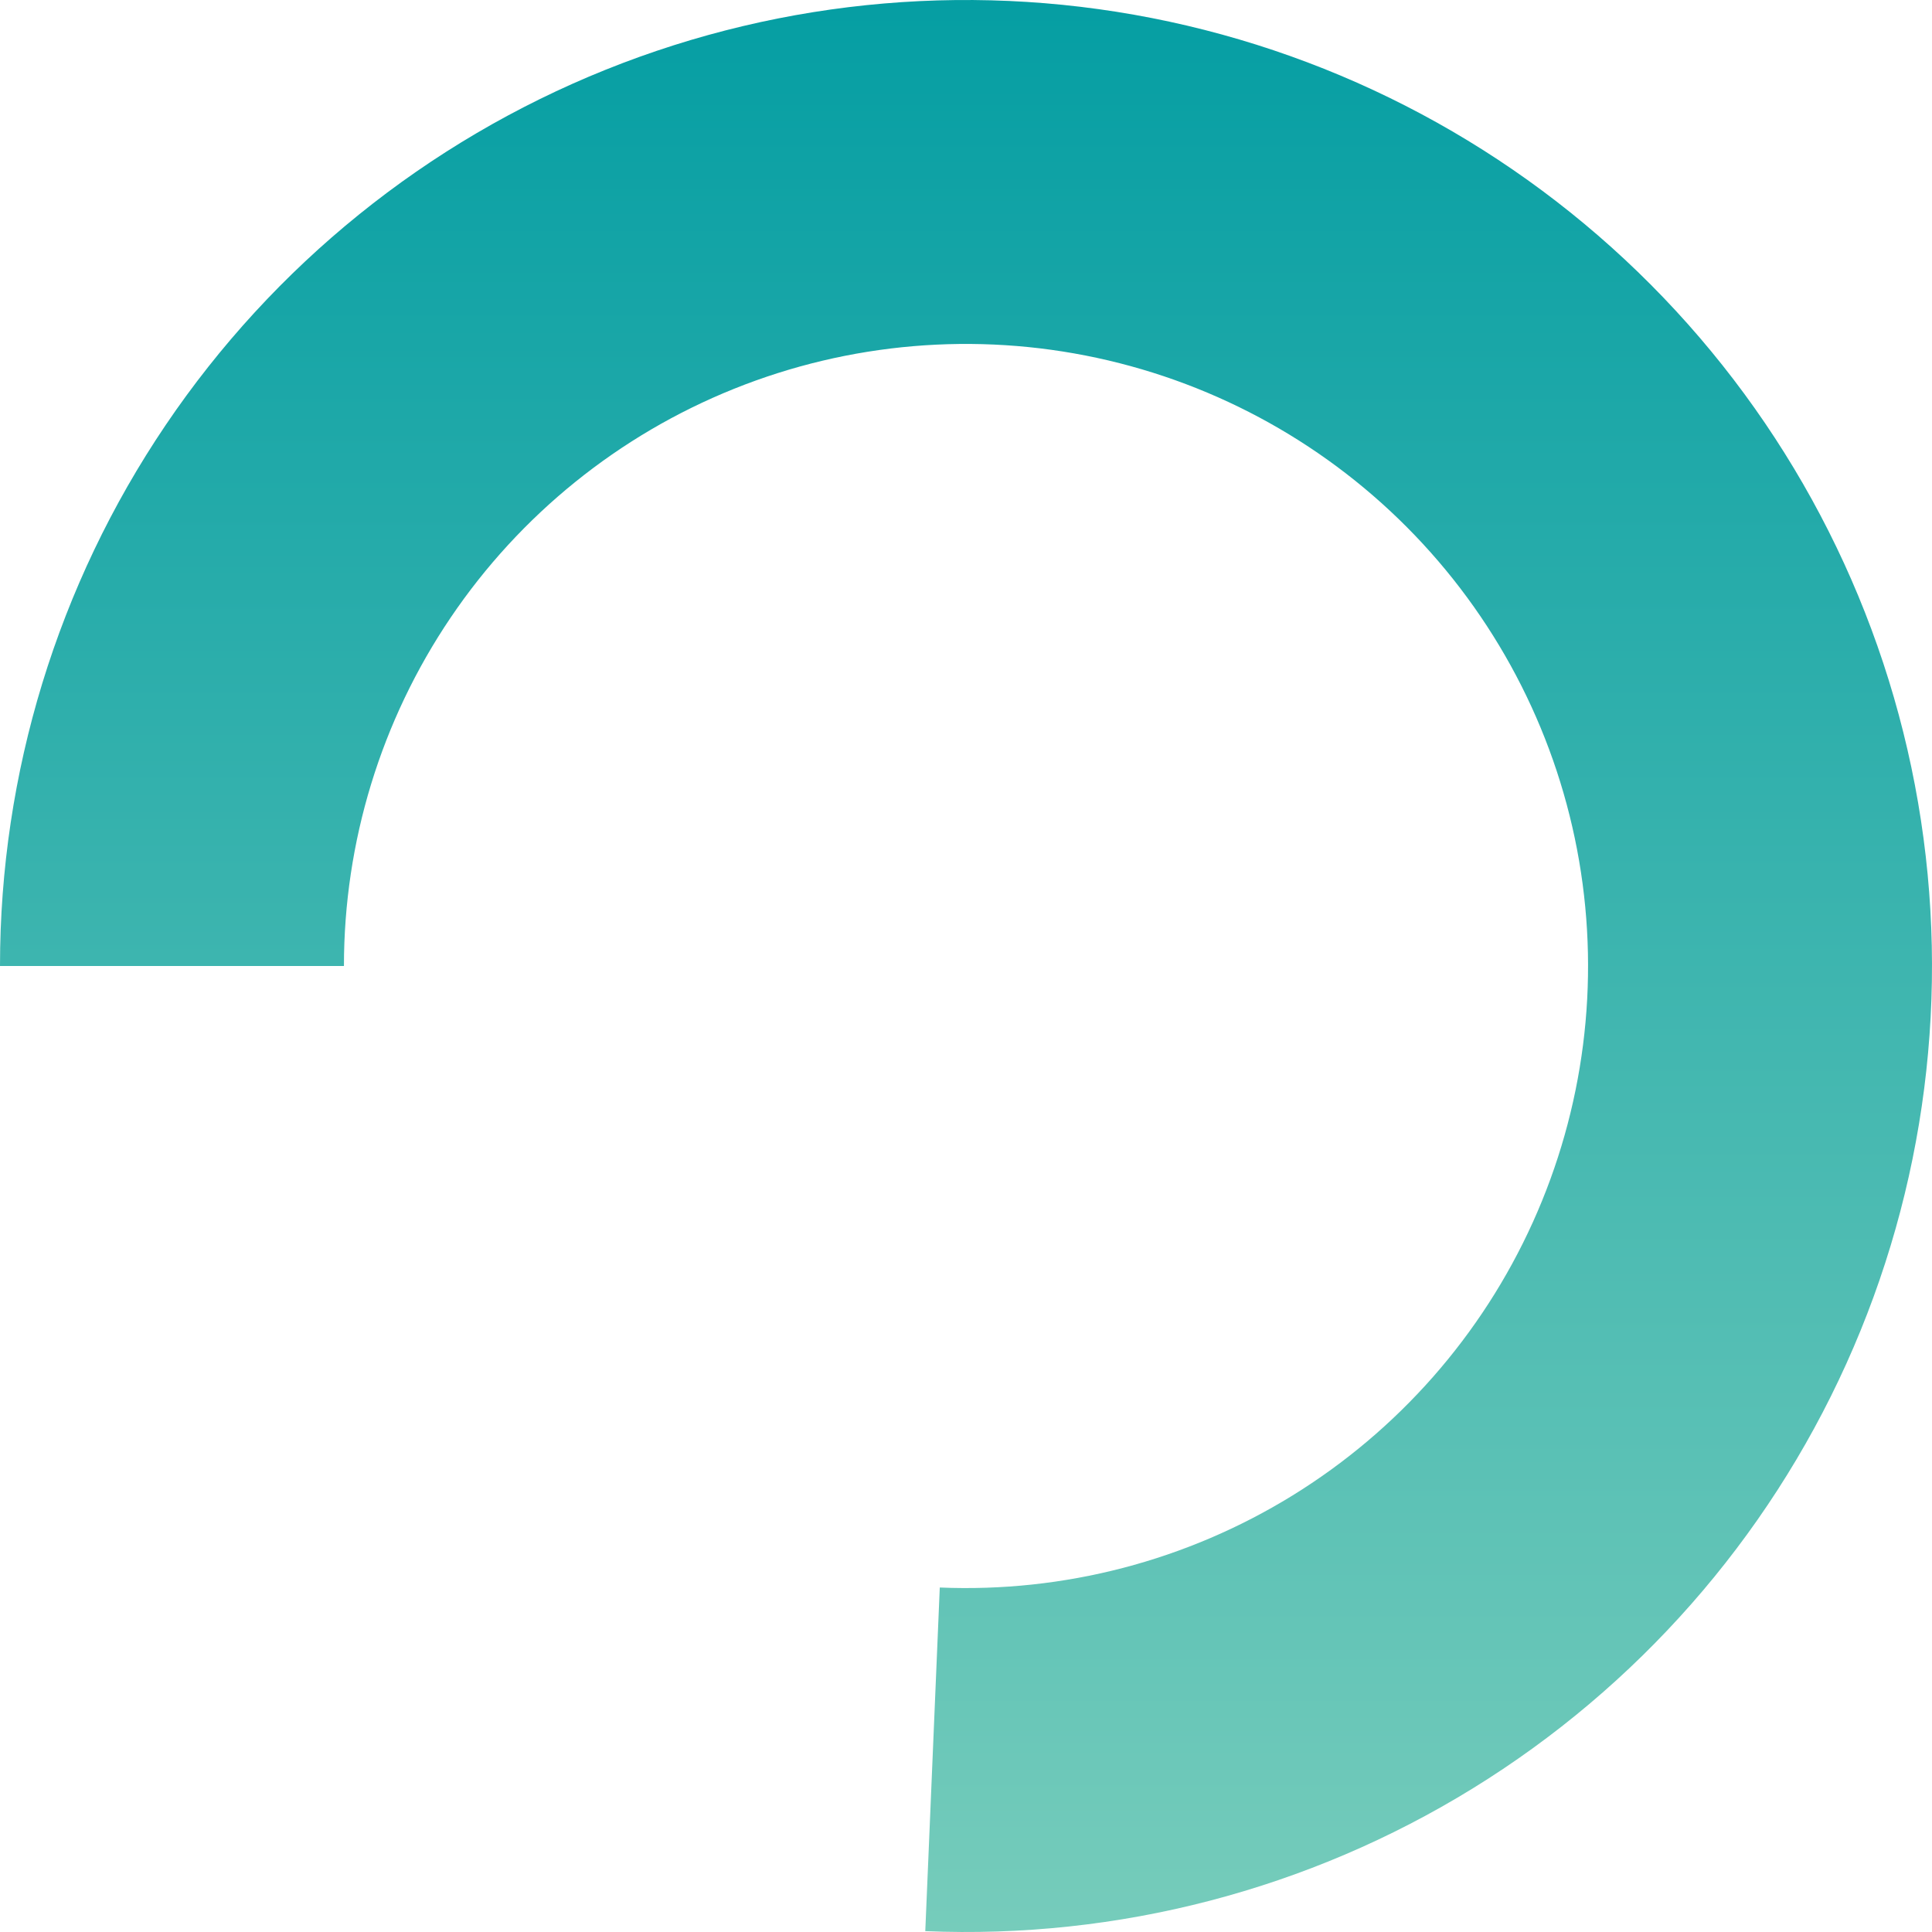 <svg width="420" height="420" viewBox="0 0 420 420" fill="none" xmlns="http://www.w3.org/2000/svg">
<path d="M0 210C0 168.089 12.541 127.136 36.009 92.412C59.477 57.687 92.798 30.779 131.686 15.149C170.574 -0.481 213.249 -4.117 254.22 4.709C295.192 13.534 332.585 34.417 361.59 64.671C390.594 94.925 409.882 133.165 416.973 174.472C424.063 215.779 418.632 258.263 401.377 296.458C384.122 334.652 355.833 366.81 320.15 388.793C284.467 410.777 243.022 421.58 201.148 419.813L204.3 345.111C231.265 346.249 257.954 339.292 280.932 325.136C303.91 310.979 322.127 290.271 333.239 265.675C344.35 241.08 347.848 213.722 343.282 187.122C338.716 160.522 326.295 135.896 307.618 116.414C288.94 96.932 264.86 83.484 238.476 77.801C212.092 72.118 184.611 74.459 159.569 84.524C134.527 94.589 113.069 111.917 97.957 134.278C82.844 156.639 74.769 183.011 74.769 210H0Z" fill="url(#paint0_linear_60_510)"/>
<defs>
<linearGradient id="paint0_linear_60_510" x1="210" y1="0" x2="210" y2="420" gradientUnits="userSpaceOnUse">
<stop stop-color="#059EA3"/>
<stop offset="1" stop-color="#76CCBB"/>
</linearGradient>
</defs>
</svg>
